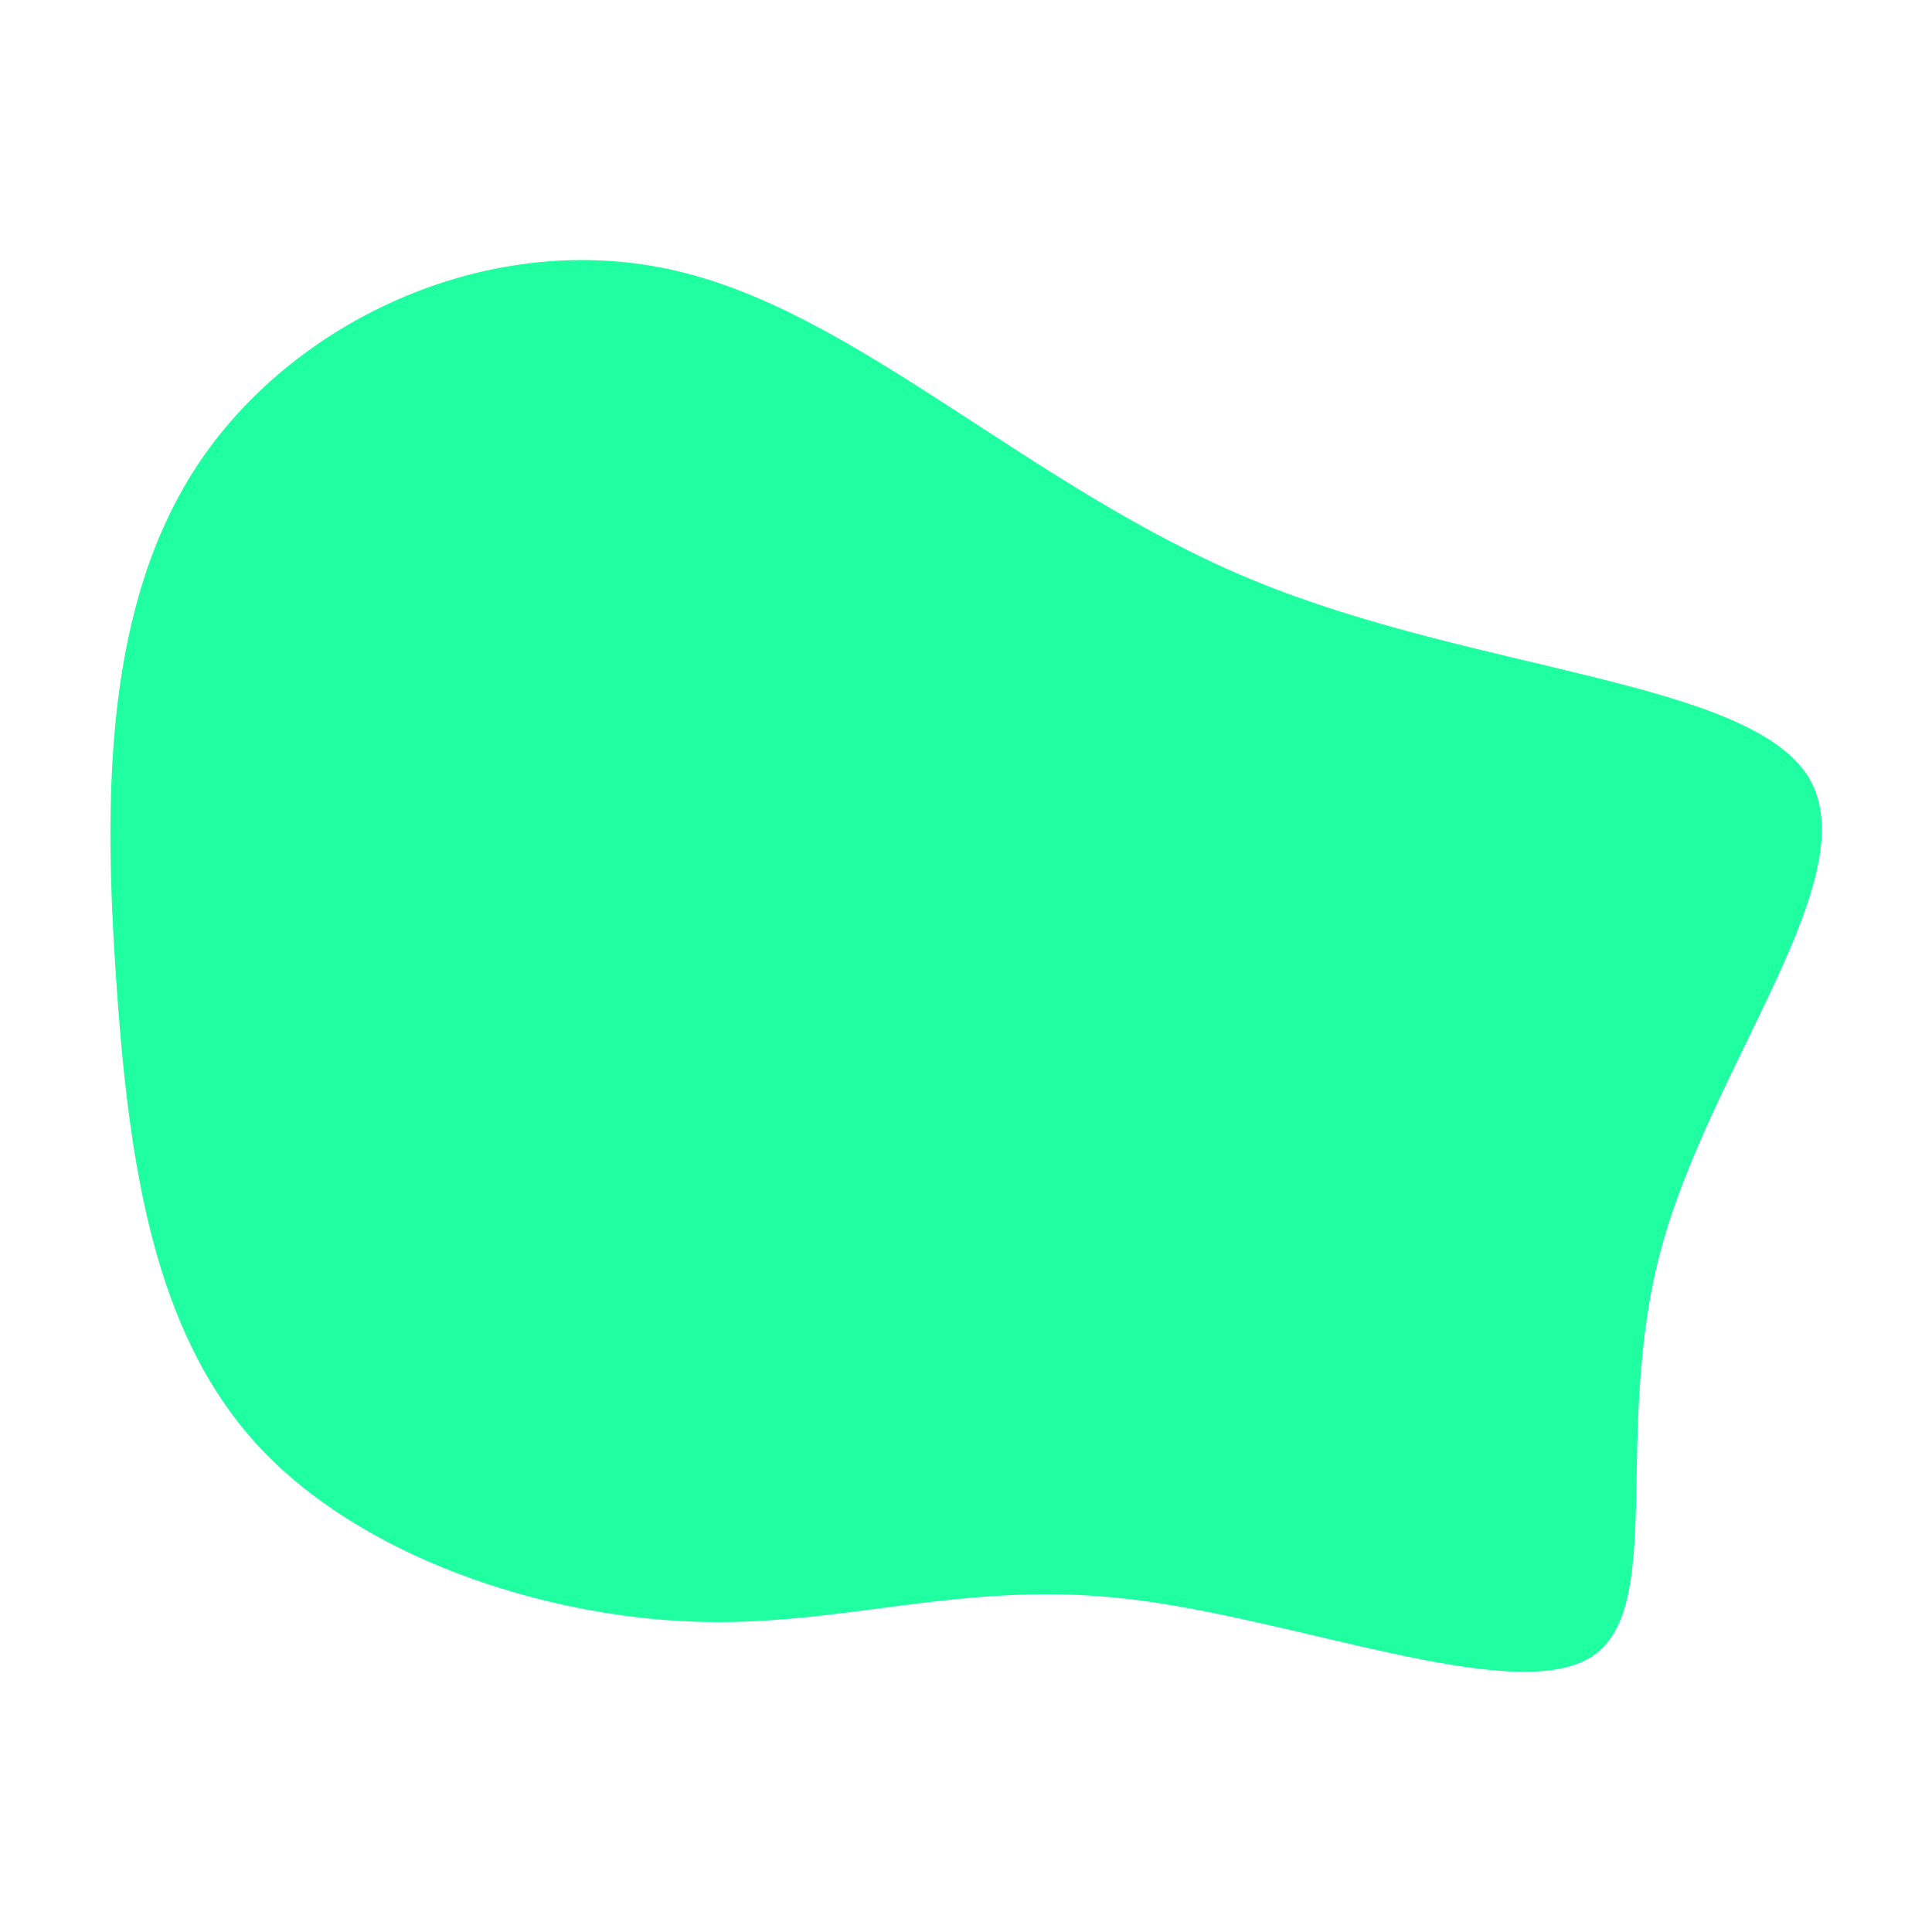 <?xml version="1.0" encoding="utf-8"?>
<!-- Generator: Adobe Illustrator 22.1.0, SVG Export Plug-In . SVG Version: 6.00 Build 0)  -->
<svg version="1.1" id="Layer_1" xmlns="http://www.w3.org/2000/svg" xmlns:xlink="http://www.w3.org/1999/xlink" x="0px" y="0px"
	 viewBox="0 0 600 600" style="enable-background:new 0 0 600 600;" xml:space="preserve">
<style type="text/css">
	.st0{fill:#1FFFA1;}
</style>
<path class="st0" d="M79.7,448.5C47.6,413.3,40,361.2,36.1,304.7c-3.9-56.6-4-117.3,26.2-161.7S153.1,70.8,210,84.1
	c56.9,13.2,110.1,67.6,179.2,96.1c69.2,28.5,154.3,31,172.6,61.4c18.1,30.5-30.4,89-45.9,146.2S518,500.7,493.5,515
	c-24.6,14.4-91.3-12.4-143-18.4c-51.7-6.1-88.6,8.8-135.4,7C168.4,501.9,111.8,483.6,79.7,448.5z"/>
</svg>

